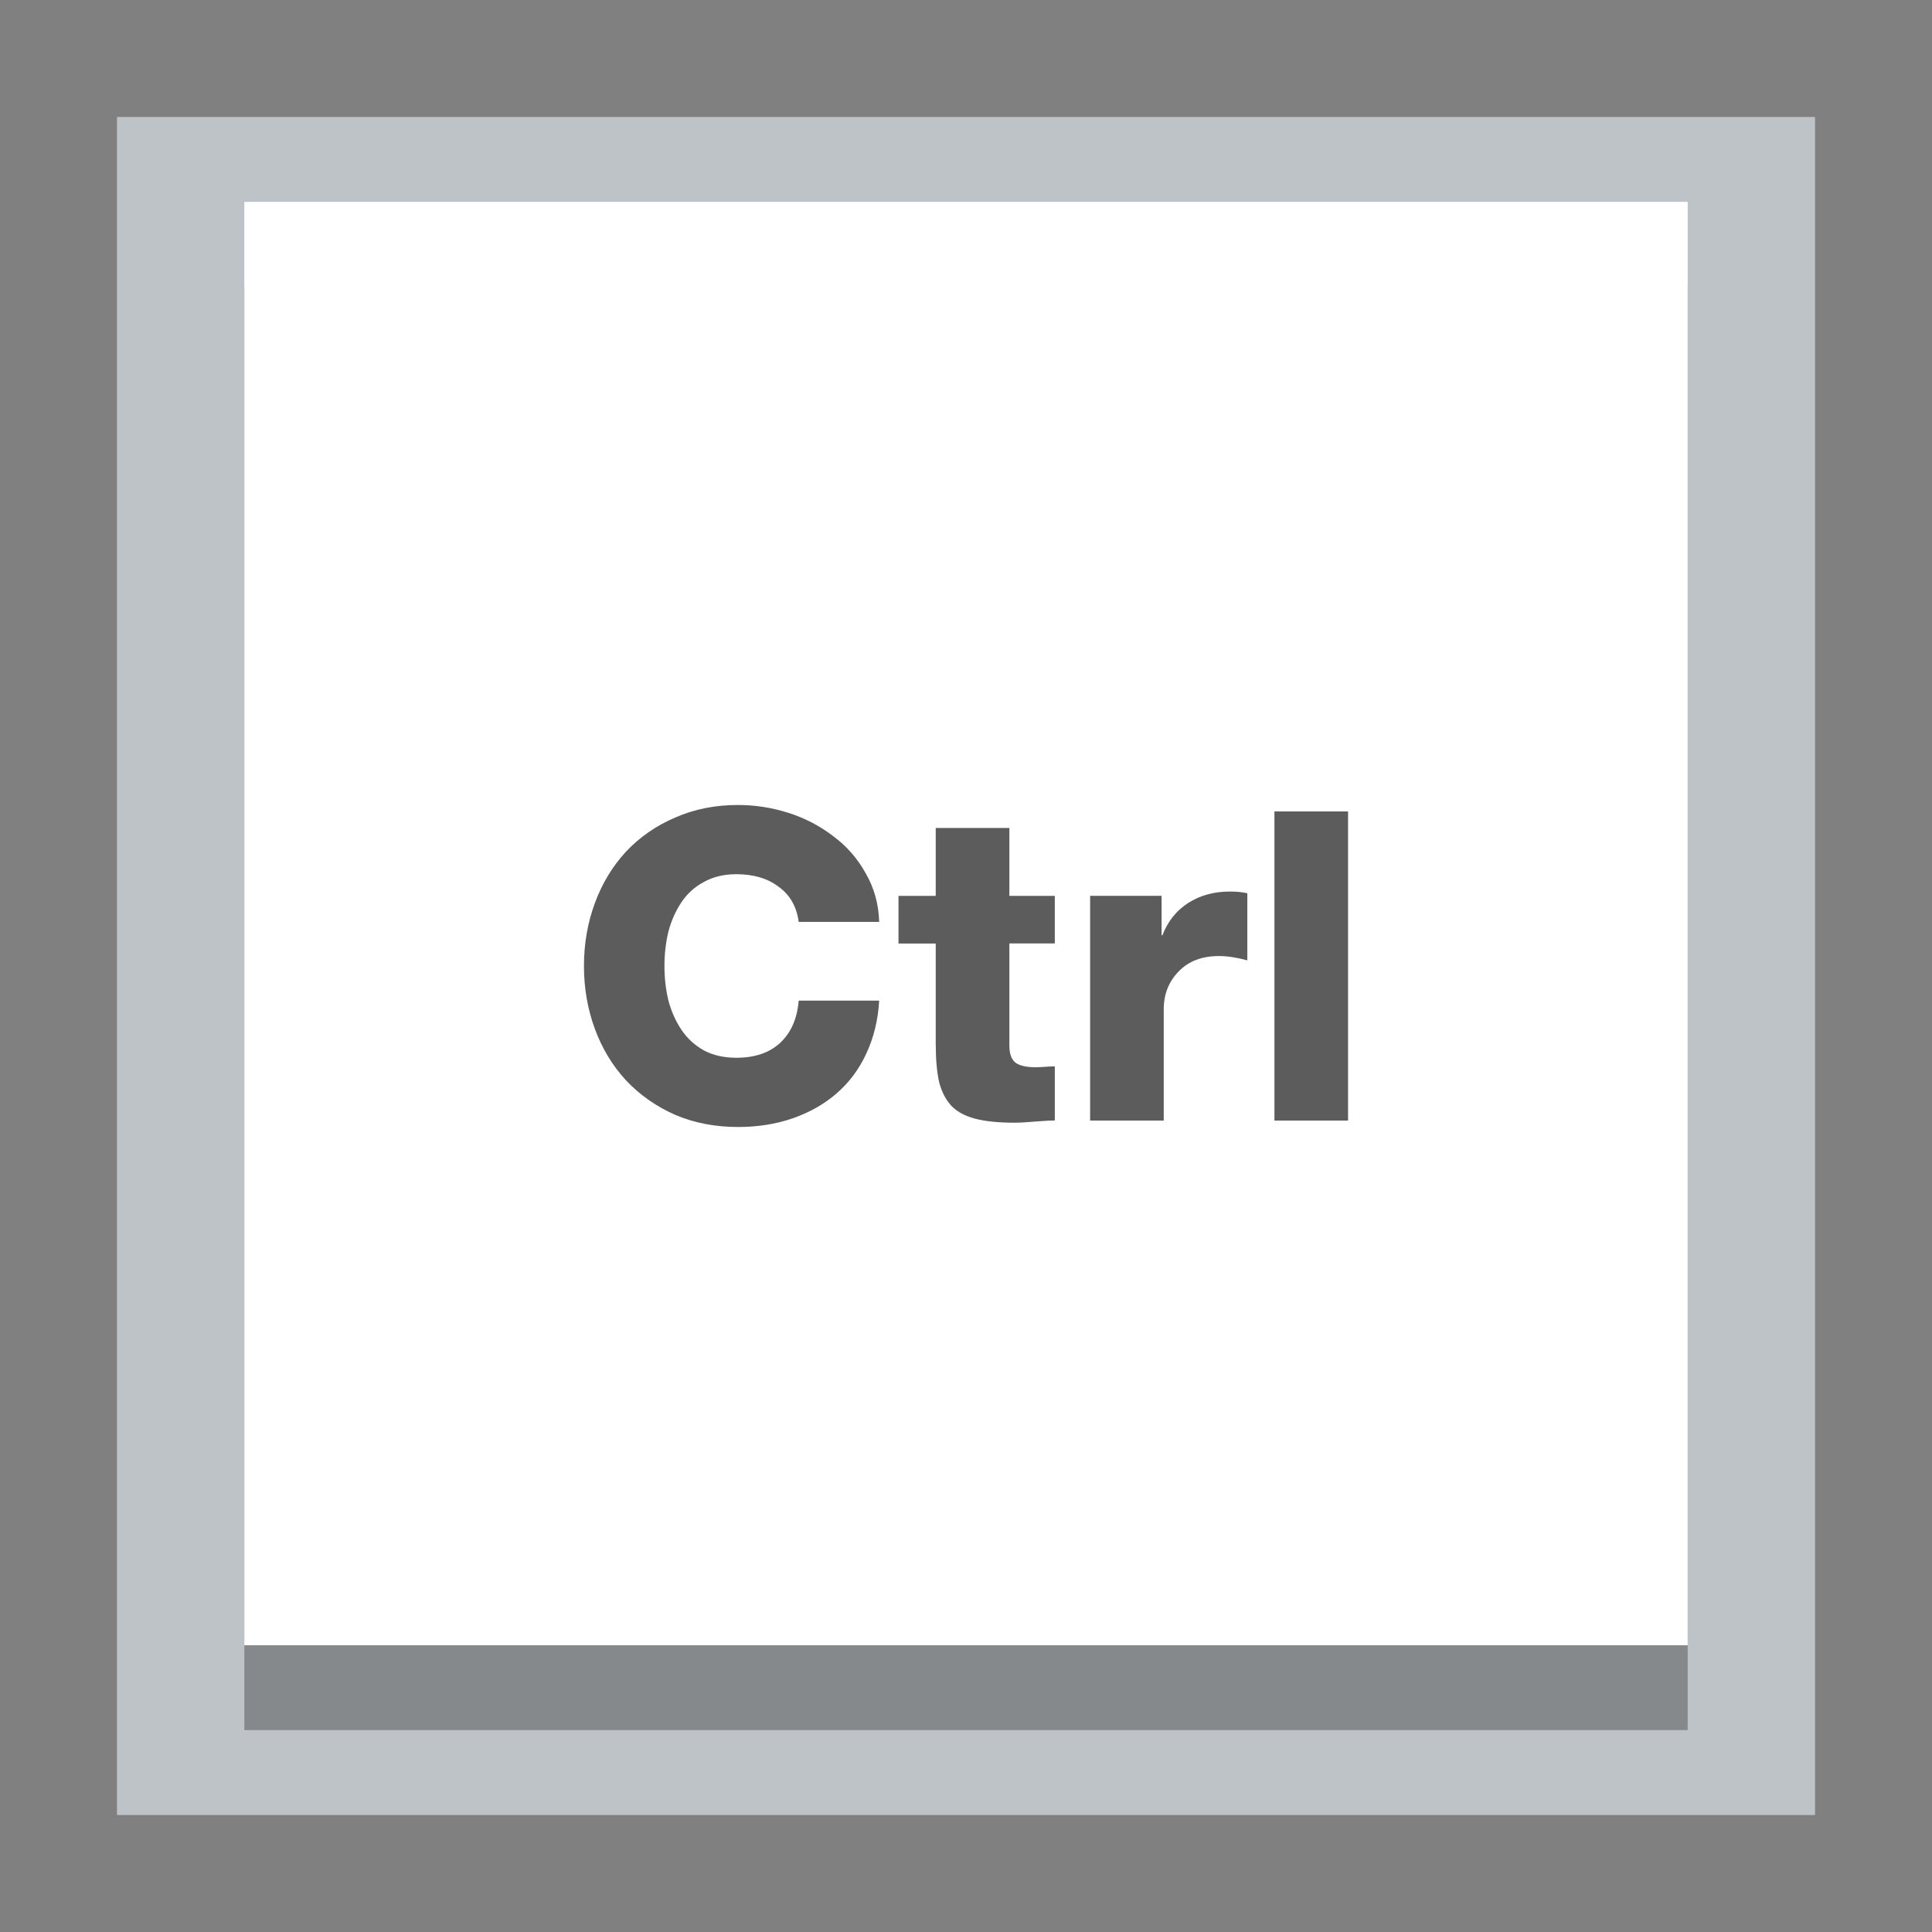 <?xml version="1.0" encoding="UTF-8" standalone="no"?>
<!-- Created with Inkscape (http://www.inkscape.org/) -->

<svg
   xmlns:dc="http://purl.org/dc/elements/1.1/"
   xmlns:cc="http://creativecommons.org/ns#"
   xmlns:rdf="http://www.w3.org/1999/02/22-rdf-syntax-ns#"
   xmlns:svg="http://www.w3.org/2000/svg"
   xmlns="http://www.w3.org/2000/svg"
   xmlns:sodipodi="http://sodipodi.sourceforge.net/DTD/sodipodi-0.dtd"
   xmlns:inkscape="http://www.inkscape.org/namespaces/inkscape"
   width="512"
   height="512"
   id="svg2"
   version="1.1"
   inkscape:version="0.91+devel r14221 custom"
   viewBox="0 0 144.498 144.498"
   sodipodi:docname="input-keyboard.svg">
  <rect x="0" y="0" width="144.498" height="144.498" fill="#808080" stroke="none"/>
  <defs
     id="defs4" />
  <sodipodi:namedview
     id="base"
     pagecolor="#ffffff"
     bordercolor="#666666"
     borderopacity="1.0"
     inkscape:pageopacity="0"
     inkscape:pageshadow="2"
     inkscape:zoom="0.65186406"
     inkscape:cx="273.58267"
     inkscape:cy="209.38239"
     inkscape:document-units="px"
     inkscape:current-layer="layer1"
     showgrid="false"
     inkscape:showpageshadow="false"
     borderlayer="true"
     units="px"
     fit-margin-top="0"
     fit-margin-left="0"
     fit-margin-right="0"
     fit-margin-bottom="0"
     showguides="true"
     inkscape:window-width="1920"
     inkscape:window-height="1017"
     inkscape:window-x="0"
     inkscape:window-y="32"
     inkscape:window-maximized="1" />
  <g
     inkscape:label="Capa 1"
     inkscape:groupmode="layer"
     id="layer1"
     transform="translate(38.119,-266.894)">
    <rect
       style="fill:#bdc3c7;fill-opacity:1;stroke:none;stroke-width:11.25"
       id="rect4118"
       width="127"
       height="127"
       x="-29.37"
       y="275.643" />
    <rect
       style="fill:#000000;fill-opacity:1;stroke:none;stroke-width:11.25;opacity:0.3"
       id="rect4139"
       width="107.95"
       height="107.95"
       x="-19.845"
       y="288.343" />
    <rect
       y="281.993"
       x="-19.845"
       height="107.95"
       width="107.95"
       id="rect4120"
       style="fill:#ffffff;fill-opacity:1;stroke:none;stroke-width:11.25" />
    <path
       style="font-style:normal;font-variant:normal;font-weight:900;font-stretch:normal;font-size:2.878px;line-height:125%;font-family:Helvetica85-Heavy;-inkscape-font-specification:'Helvetica85-Heavy Heavy';letter-spacing:0px;word-spacing:0px;fill:#5c5c5c;fill-opacity:1;stroke:none;stroke-width:3.175"
       d="m 17.083,327.1 c -1.705,0 -3.27,0.31 -4.694,0.936 -1.425,0.605 -2.66,1.46 -3.696,2.561 -1.014,1.101 -1.786,2.383 -2.325,3.851 -0.54,1.468 -0.812,3.032 -0.812,4.694 0,1.662 0.273,3.227 0.812,4.694 0.54,1.468 1.311,2.75 2.325,3.851 1.036,1.101 2.271,1.966 3.696,2.592 1.425,0.605 2.989,0.905 4.694,0.905 1.468,0 2.822,-0.213 4.074,-0.645 1.252,-0.432 2.346,-1.05 3.274,-1.848 0.95,-0.82 1.693,-1.811 2.232,-2.977 0.561,-1.187 0.887,-2.513 0.974,-3.981 l -6.021,0 c -0.108,1.338 -0.566,2.382 -1.364,3.138 -0.799,0.755 -1.896,1.135 -3.299,1.135 -0.928,0 -1.74,-0.185 -2.431,-0.552 -0.691,-0.389 -1.249,-0.903 -1.681,-1.55 -0.432,-0.647 -0.758,-1.381 -0.974,-2.201 -0.194,-0.82 -0.291,-1.676 -0.291,-2.561 0,-0.885 0.097,-1.735 0.291,-2.555 0.216,-0.82 0.542,-1.554 0.974,-2.201 0.432,-0.647 0.99,-1.158 1.681,-1.525 0.691,-0.389 1.503,-0.583 2.431,-0.583 1.295,0 2.349,0.316 3.169,0.943 0.842,0.605 1.343,1.479 1.494,2.623 l 6.021,0 0,-0.006 c -0.043,-1.338 -0.379,-2.542 -1.005,-3.621 -0.604,-1.101 -1.416,-2.029 -2.431,-2.784 -1.014,-0.777 -2.137,-1.36 -3.367,-1.749 -1.23,-0.388 -2.478,-0.583 -3.752,-0.583 z m 40.115,0.484 0,23.118 5.507,0 0,-23.118 -5.507,0 z m -25.332,1.234 0,5.079 -2.784,0 0,3.566 2.784,0 0,7.479 c 0,1.187 0.088,2.153 0.26,2.908 0.194,0.734 0.511,1.332 0.943,1.786 0.432,0.432 1.024,0.742 1.78,0.936 0.755,0.194 1.727,0.291 2.915,0.291 0.388,0 0.956,-0.032 1.712,-0.099 0.583,-0.045 1.015,-0.068 1.296,-0.068 l 0,-4.049 c -0.173,0 -0.42,0.015 -0.744,0.037 -0.302,0.022 -0.531,0.031 -0.682,0.031 -0.669,0 -1.165,-0.106 -1.488,-0.322 -0.324,-0.238 -0.484,-0.67 -0.484,-1.296 l 0,-7.64 3.398,0 0,-3.559 -3.398,0 0,-5.079 -5.507,0 z m 22.008,4.756 c -1.187,0 -2.222,0.282 -3.107,0.843 -0.885,0.561 -1.537,1.367 -1.947,2.425 l -0.062,0 0,-2.946 -5.345,0 0,16.805 5.507,0 0,-8.322 c 0,-1.122 0.37,-2.06 1.104,-2.815 0.734,-0.777 1.744,-1.166 3.039,-1.166 0.604,0 1.31,0.106 2.108,0.322 l 0,-5.017 c -0.367,-0.086 -0.8,-0.13 -1.296,-0.13 z"
       id="path4137"
       inkscape:connector-curvature="0" />
  </g>
</svg>
